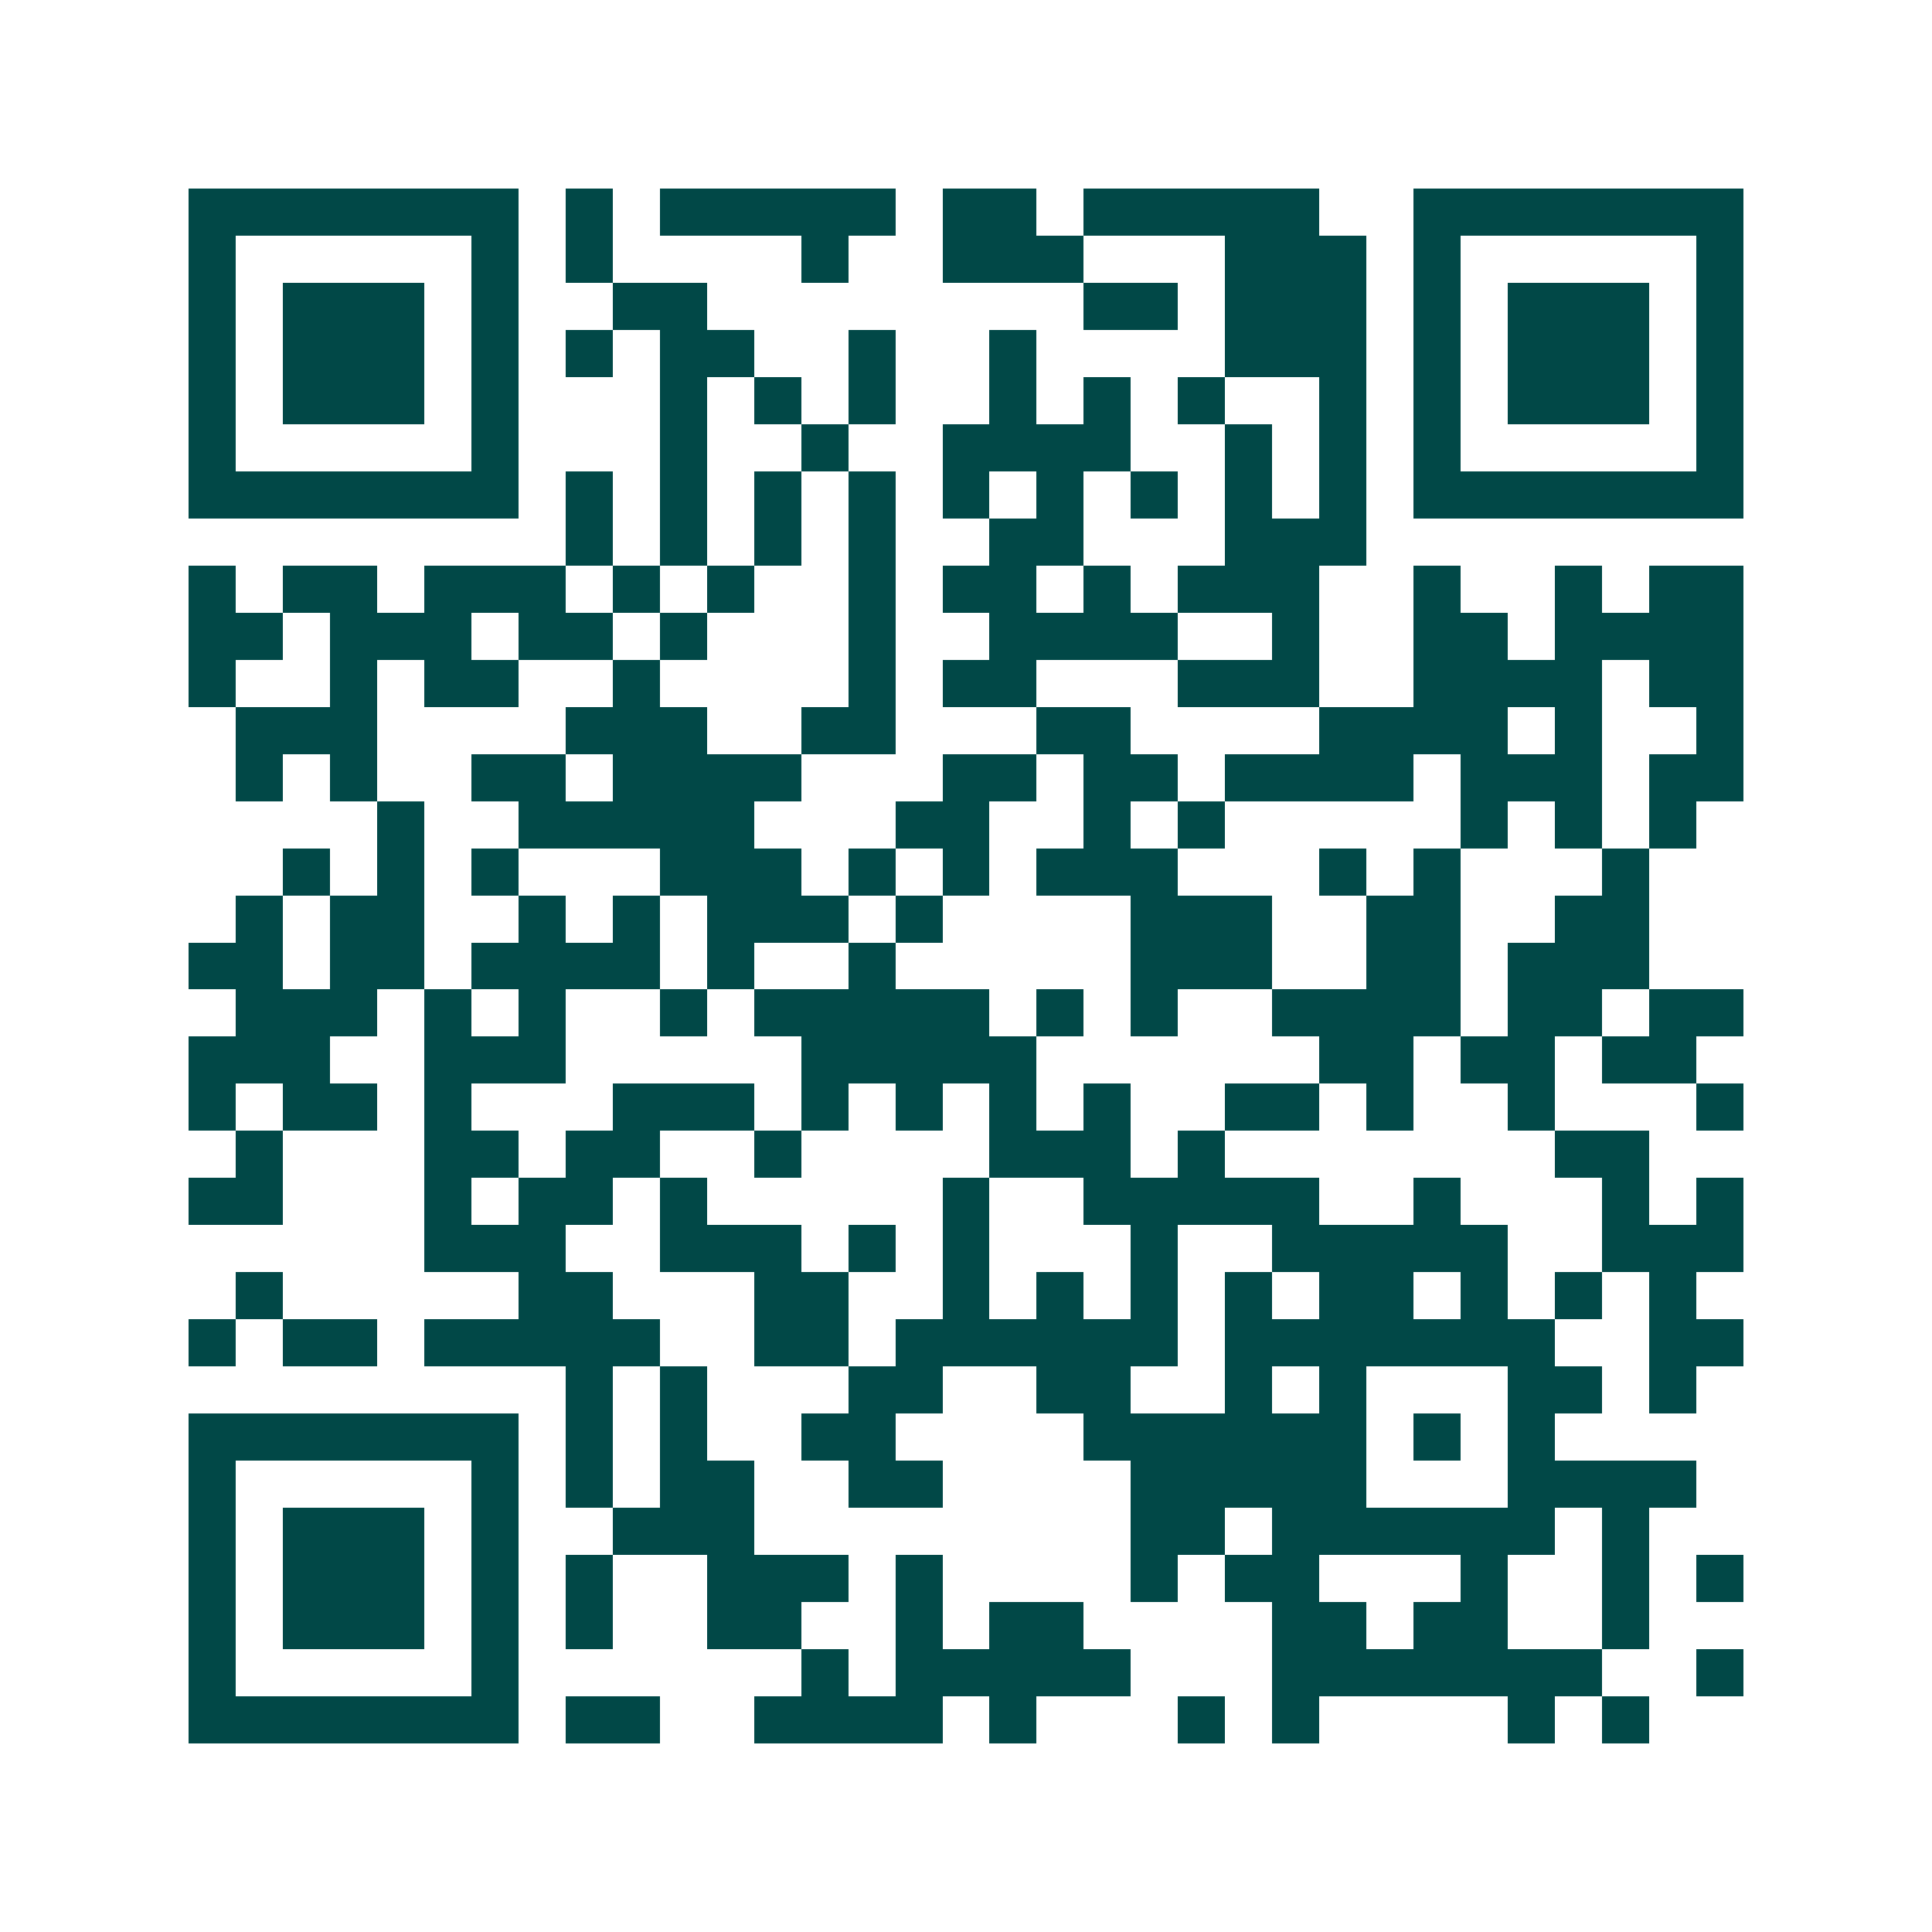 <svg xmlns="http://www.w3.org/2000/svg" width="200" height="200" viewBox="0 0 41 41" shape-rendering="crispEdges"><path fill="#ffffff" d="M0 0h41v41H0z"/><path stroke="#014847" d="M4 4.5h7m1 0h1m1 0h5m1 0h2m1 0h5m2 0h7M4 5.5h1m5 0h1m1 0h1m4 0h1m2 0h3m3 0h3m1 0h1m5 0h1M4 6.5h1m1 0h3m1 0h1m2 0h2m8 0h2m1 0h3m1 0h1m1 0h3m1 0h1M4 7.5h1m1 0h3m1 0h1m1 0h1m1 0h2m2 0h1m2 0h1m4 0h3m1 0h1m1 0h3m1 0h1M4 8.5h1m1 0h3m1 0h1m3 0h1m1 0h1m1 0h1m2 0h1m1 0h1m1 0h1m2 0h1m1 0h1m1 0h3m1 0h1M4 9.5h1m5 0h1m3 0h1m2 0h1m2 0h4m2 0h1m1 0h1m1 0h1m5 0h1M4 10.5h7m1 0h1m1 0h1m1 0h1m1 0h1m1 0h1m1 0h1m1 0h1m1 0h1m1 0h1m1 0h7M12 11.5h1m1 0h1m1 0h1m1 0h1m2 0h2m3 0h3M4 12.5h1m1 0h2m1 0h3m1 0h1m1 0h1m2 0h1m1 0h2m1 0h1m1 0h3m2 0h1m2 0h1m1 0h2M4 13.5h2m1 0h3m1 0h2m1 0h1m3 0h1m2 0h4m2 0h1m2 0h2m1 0h4M4 14.5h1m2 0h1m1 0h2m2 0h1m4 0h1m1 0h2m3 0h3m2 0h4m1 0h2M5 15.5h3m4 0h3m2 0h2m3 0h2m4 0h4m1 0h1m2 0h1M5 16.5h1m1 0h1m2 0h2m1 0h4m3 0h2m1 0h2m1 0h4m1 0h3m1 0h2M8 17.5h1m2 0h5m3 0h2m2 0h1m1 0h1m5 0h1m1 0h1m1 0h1M6 18.5h1m1 0h1m1 0h1m3 0h3m1 0h1m1 0h1m1 0h3m3 0h1m1 0h1m3 0h1M5 19.5h1m1 0h2m2 0h1m1 0h1m1 0h3m1 0h1m4 0h3m2 0h2m2 0h2M4 20.5h2m1 0h2m1 0h4m1 0h1m2 0h1m5 0h3m2 0h2m1 0h3M5 21.5h3m1 0h1m1 0h1m2 0h1m1 0h5m1 0h1m1 0h1m2 0h4m1 0h2m1 0h2M4 22.5h3m2 0h3m5 0h5m6 0h2m1 0h2m1 0h2M4 23.5h1m1 0h2m1 0h1m3 0h3m1 0h1m1 0h1m1 0h1m1 0h1m2 0h2m1 0h1m2 0h1m3 0h1M5 24.5h1m3 0h2m1 0h2m2 0h1m4 0h3m1 0h1m7 0h2M4 25.5h2m3 0h1m1 0h2m1 0h1m5 0h1m2 0h5m2 0h1m3 0h1m1 0h1M9 26.5h3m2 0h3m1 0h1m1 0h1m3 0h1m2 0h5m2 0h3M5 27.5h1m5 0h2m3 0h2m2 0h1m1 0h1m1 0h1m1 0h1m1 0h2m1 0h1m1 0h1m1 0h1M4 28.5h1m1 0h2m1 0h5m2 0h2m1 0h6m1 0h7m2 0h2M12 29.5h1m1 0h1m3 0h2m2 0h2m2 0h1m1 0h1m3 0h2m1 0h1M4 30.5h7m1 0h1m1 0h1m2 0h2m4 0h6m1 0h1m1 0h1M4 31.5h1m5 0h1m1 0h1m1 0h2m2 0h2m4 0h5m3 0h4M4 32.5h1m1 0h3m1 0h1m2 0h3m8 0h2m1 0h6m1 0h1M4 33.5h1m1 0h3m1 0h1m1 0h1m2 0h3m1 0h1m4 0h1m1 0h2m3 0h1m2 0h1m1 0h1M4 34.5h1m1 0h3m1 0h1m1 0h1m2 0h2m2 0h1m1 0h2m4 0h2m1 0h2m2 0h1M4 35.5h1m5 0h1m6 0h1m1 0h5m3 0h7m2 0h1M4 36.5h7m1 0h2m2 0h4m1 0h1m3 0h1m1 0h1m4 0h1m1 0h1"/></svg>
